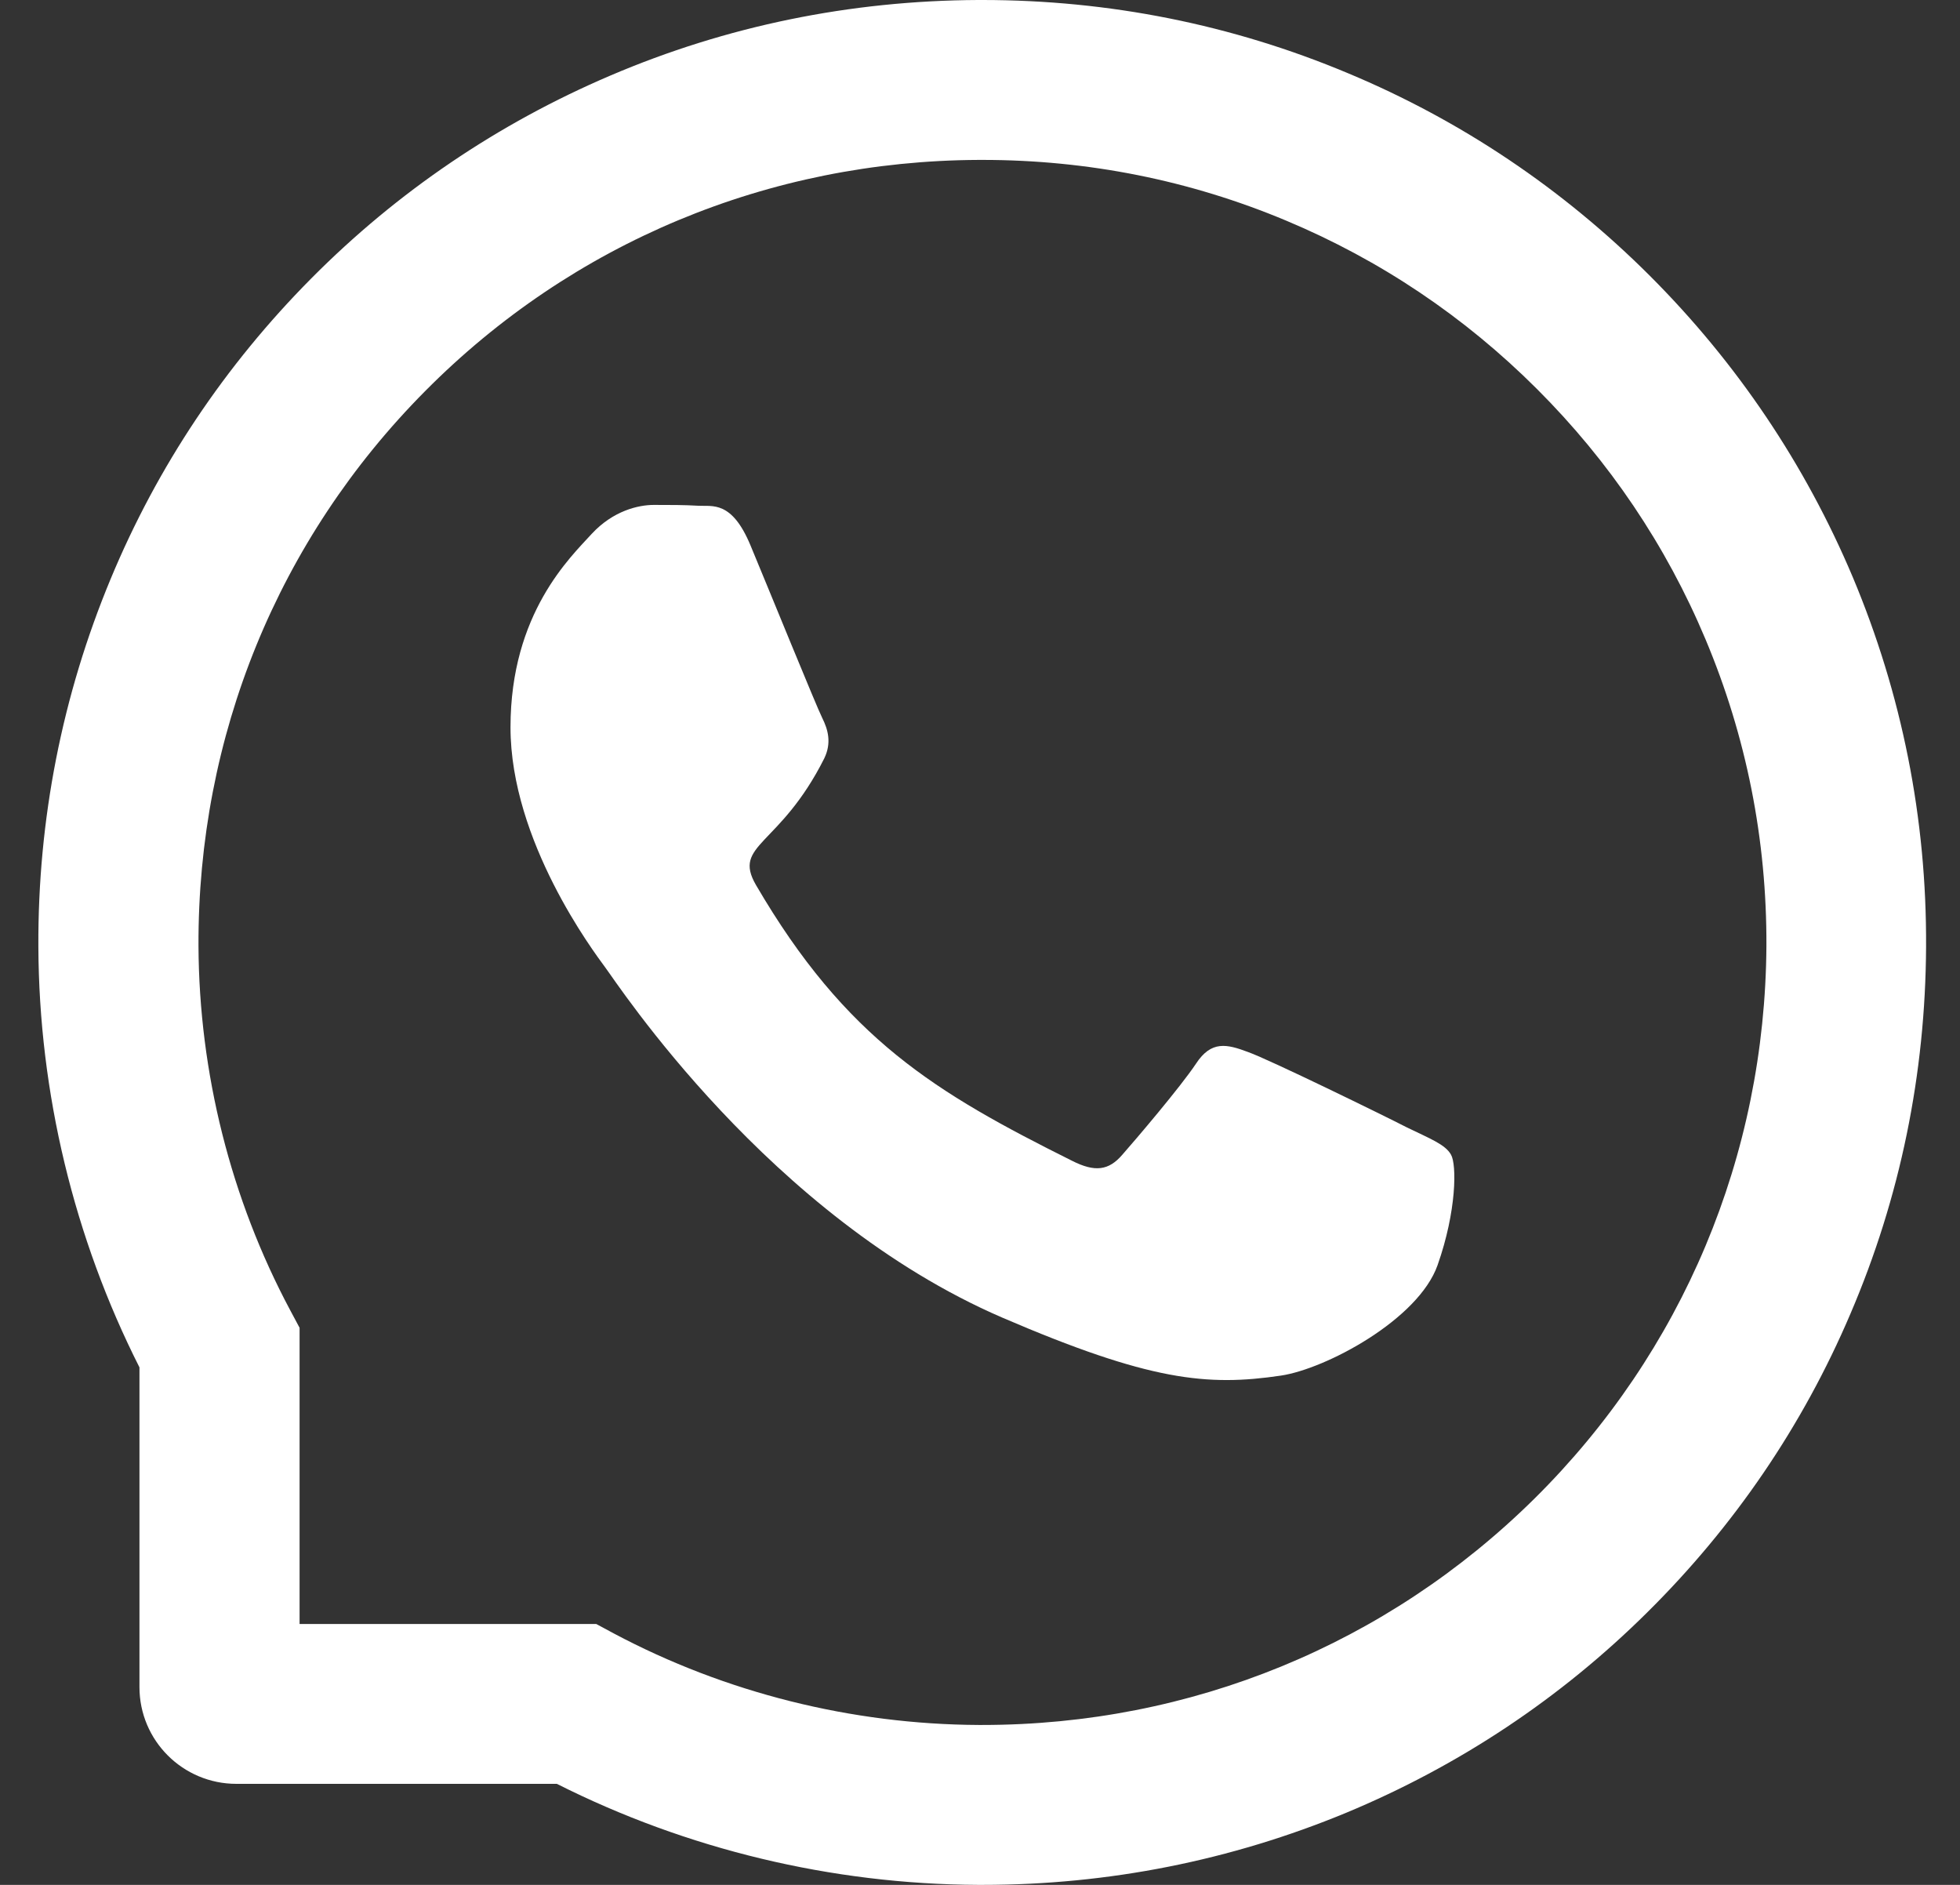 <?xml version="1.0" encoding="UTF-8"?> <svg xmlns="http://www.w3.org/2000/svg" width="26" height="25" viewBox="0 0 26 25" fill="none"><rect x="0" y="0" width="26" height="25" fill="#333333" stroke="none"/> <path d="M18.662 14.953C18.357 14.796 16.839 14.054 16.557 13.954C16.275 13.848 16.068 13.797 15.864 14.11C15.657 14.42 15.07 15.109 14.886 15.318C14.707 15.525 14.525 15.55 14.221 15.396C12.41 14.492 11.222 13.784 10.028 11.738C9.713 11.194 10.344 11.233 10.934 10.059C11.034 9.852 10.984 9.676 10.906 9.52C10.828 9.364 10.213 7.852 9.956 7.235C9.707 6.635 9.45 6.719 9.263 6.708C9.084 6.697 8.88 6.697 8.673 6.697C8.466 6.697 8.134 6.775 7.851 7.079C7.569 7.389 6.772 8.133 6.772 9.646C6.772 11.158 7.876 12.623 8.027 12.829C8.184 13.036 10.199 16.138 13.293 17.475C15.249 18.317 16.015 18.39 16.993 18.245C17.588 18.156 18.815 17.503 19.07 16.78C19.324 16.06 19.324 15.444 19.248 15.315C19.173 15.179 18.966 15.101 18.662 14.953Z" fill="white"></path> <path d="M24.578 7.656C23.946 6.158 23.041 4.813 21.886 3.658C20.732 2.506 19.385 1.599 17.881 0.971C16.344 0.326 14.712 0 13.03 0H12.974C11.28 0.008 9.64 0.343 8.097 1.002C6.607 1.638 5.271 2.542 4.128 3.694C2.985 4.846 2.088 6.186 1.468 7.678C0.825 9.224 0.501 10.868 0.509 12.558C0.517 14.495 0.981 16.417 1.85 18.136V22.377C1.85 23.086 2.426 23.66 3.136 23.66H7.387C9.109 24.528 11.034 24.991 12.974 25H13.033C14.707 25 16.33 24.676 17.859 24.043C19.354 23.421 20.699 22.528 21.85 21.387C23.004 20.245 23.913 18.912 24.547 17.424C25.207 15.884 25.542 14.246 25.55 12.556C25.559 10.856 25.229 9.207 24.578 7.656V7.656ZM20.355 19.877C18.396 21.813 15.796 22.879 13.03 22.879H12.982C11.297 22.871 9.623 22.452 8.144 21.666L7.91 21.54H3.974V17.611L3.849 17.377C3.061 15.901 2.641 14.23 2.633 12.547C2.622 9.765 3.687 7.154 5.64 5.187C7.591 3.22 10.198 2.132 12.985 2.121H13.033C14.43 2.121 15.785 2.391 17.063 2.927C18.309 3.449 19.427 4.199 20.388 5.159C21.347 6.116 22.102 7.235 22.624 8.479C23.166 9.768 23.438 11.136 23.432 12.547C23.415 15.326 22.322 17.93 20.355 19.877V19.877Z" fill="white"></path> </svg> 